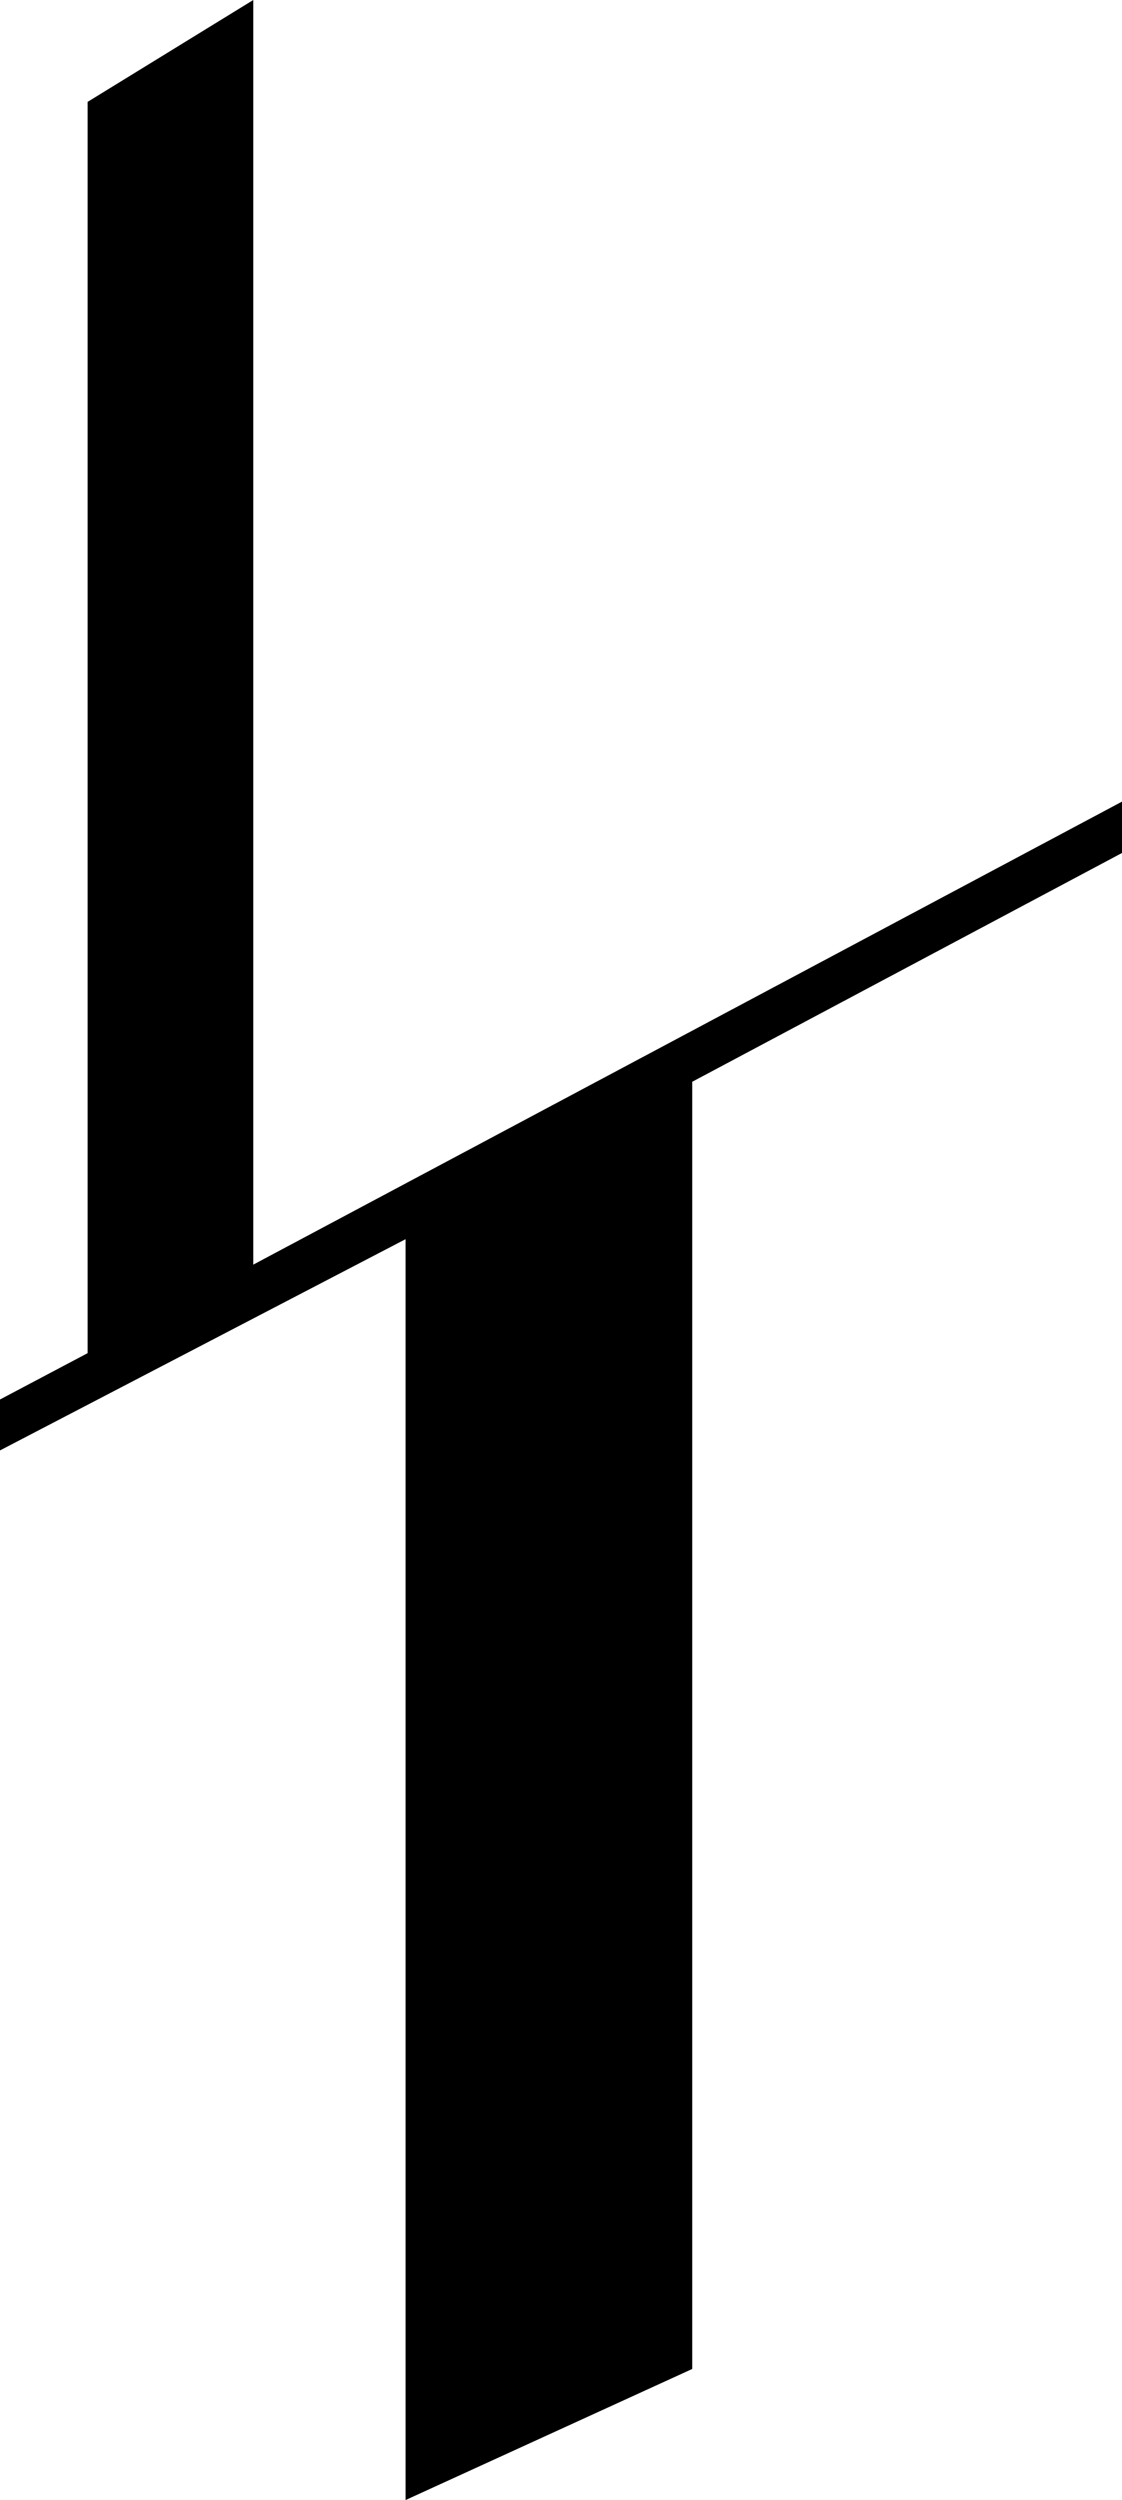 <?xml version="1.0" encoding="UTF-8"?> <svg xmlns="http://www.w3.org/2000/svg" viewBox="0 0 26.89 59.88"><title>Asset 37</title><g id="Layer_2" data-name="Layer 2"><g id="Layer_1-2" data-name="Layer 1"><polygon points="6.07 30.29 6.07 0 2.1 2.44 2.1 32.41 0 33.52 0 34.74 9.72 29.68 9.72 59.88 16.59 56.74 16.59 25.91 26.89 20.43 26.89 19.2 6.07 30.29"></polygon></g></g></svg> 